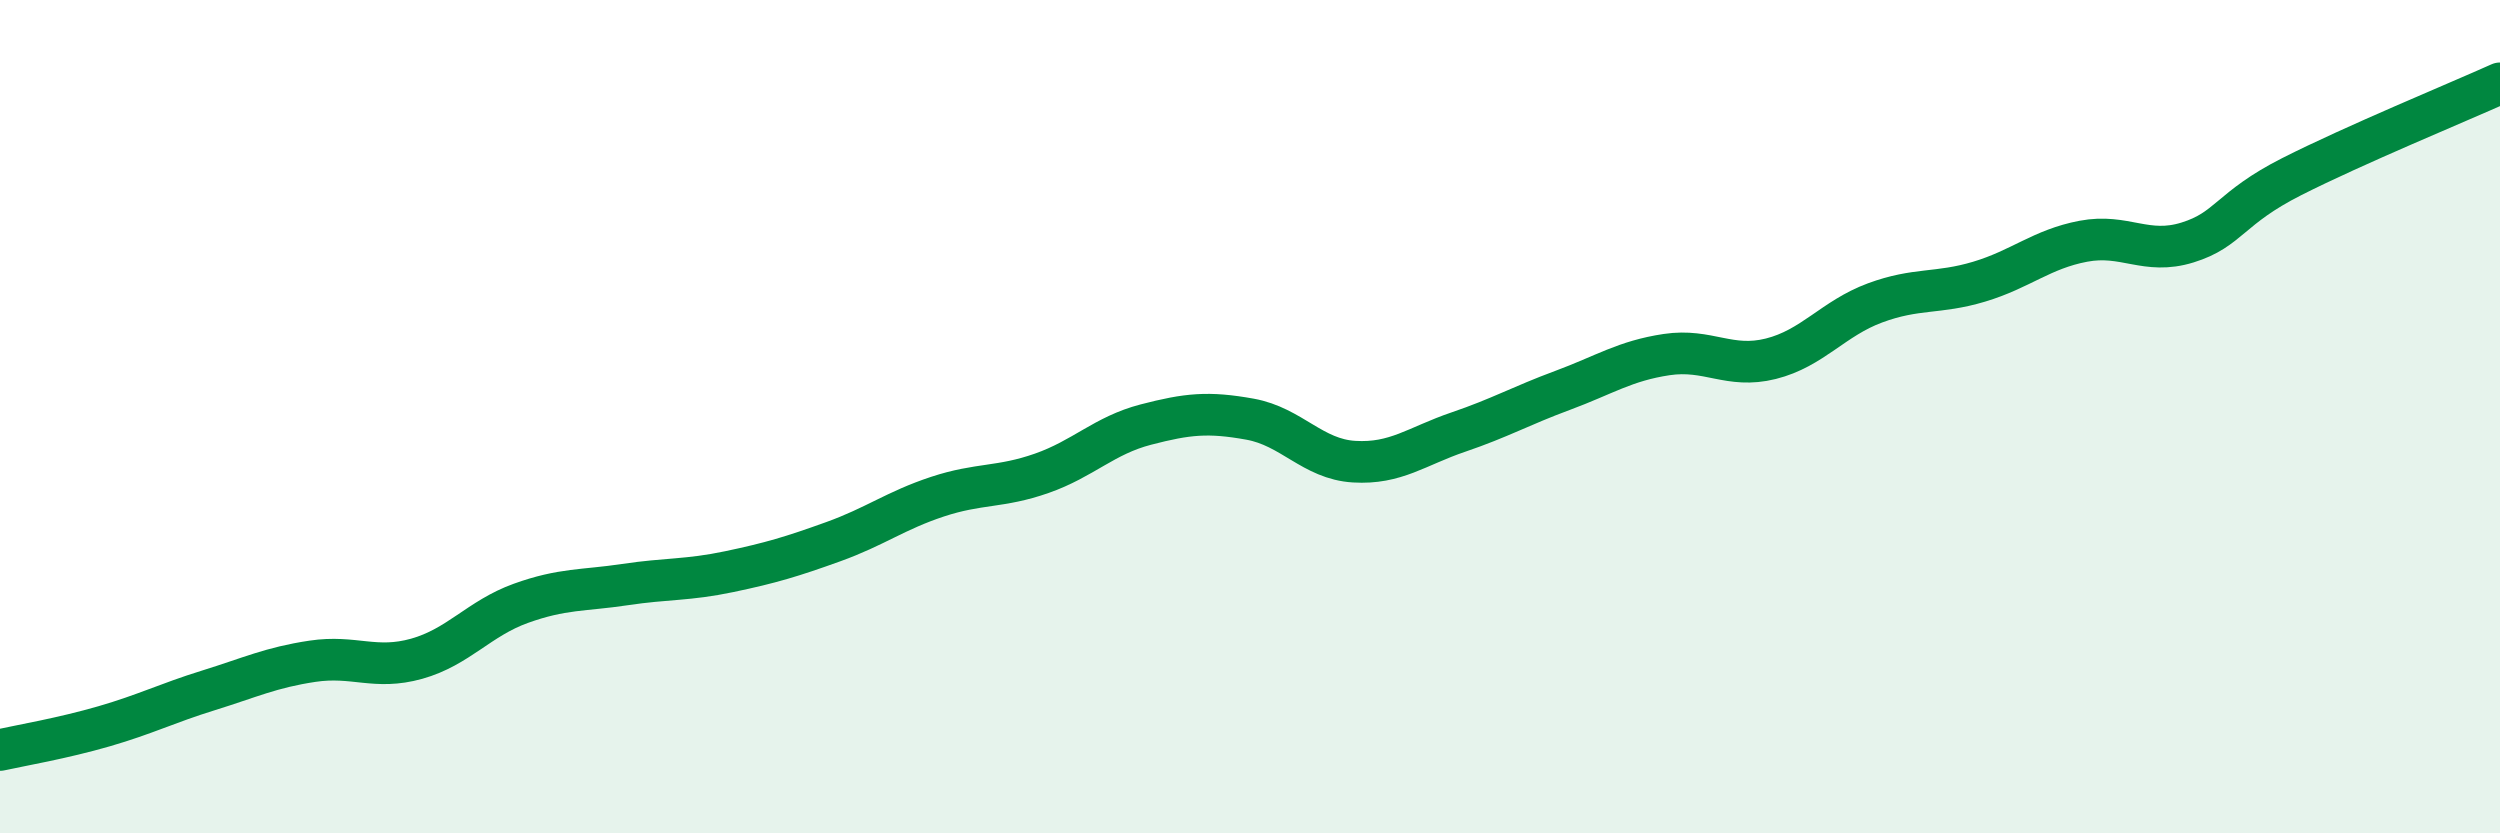 
    <svg width="60" height="20" viewBox="0 0 60 20" xmlns="http://www.w3.org/2000/svg">
      <path
        d="M 0,18 C 0.5,17.89 1.5,17.72 2.5,17.43 C 3.5,17.14 4,16.88 5,16.57 C 6,16.26 6.5,16.02 7.5,15.87 C 8.5,15.72 9,16.09 10,15.81 C 11,15.53 11.5,14.84 12.5,14.48 C 13.5,14.12 14,14.18 15,14.03 C 16,13.88 16.5,13.93 17.5,13.72 C 18.5,13.51 19,13.36 20,13 C 21,12.64 21.5,12.25 22.5,11.92 C 23.5,11.59 24,11.71 25,11.36 C 26,11.01 26.5,10.45 27.5,10.19 C 28.5,9.93 29,9.88 30,10.06 C 31,10.24 31.5,11.02 32.5,11.08 C 33.5,11.14 34,10.71 35,10.37 C 36,10.03 36.5,9.74 37.5,9.37 C 38.5,9 39,8.66 40,8.51 C 41,8.36 41.5,8.86 42.5,8.61 C 43.5,8.36 44,7.64 45,7.27 C 46,6.9 46.5,7.06 47.5,6.76 C 48.5,6.46 49,5.98 50,5.79 C 51,5.6 51.5,6.13 52.5,5.82 C 53.5,5.51 53.5,5 55,4.24 C 56.5,3.48 59,2.45 60,2L60 20L0 20Z"
        fill="#008740"
        opacity="0.1"
        stroke-linecap="round"
        stroke-linejoin="round"
      />
      <path
        d="M 0,18 C 0.5,17.89 1.5,17.72 2.5,17.43 C 3.5,17.14 4,16.88 5,16.57 C 6,16.26 6.5,16.02 7.5,15.87 C 8.5,15.72 9,16.09 10,15.81 C 11,15.53 11.5,14.84 12.5,14.48 C 13.5,14.12 14,14.18 15,14.03 C 16,13.88 16.5,13.93 17.5,13.72 C 18.5,13.51 19,13.36 20,13 C 21,12.64 21.5,12.25 22.5,11.92 C 23.5,11.59 24,11.71 25,11.36 C 26,11.01 26.5,10.45 27.5,10.19 C 28.5,9.93 29,9.88 30,10.06 C 31,10.24 31.5,11.02 32.5,11.08 C 33.5,11.14 34,10.71 35,10.37 C 36,10.03 36.5,9.74 37.5,9.37 C 38.5,9 39,8.66 40,8.51 C 41,8.36 41.5,8.86 42.5,8.61 C 43.5,8.36 44,7.64 45,7.27 C 46,6.9 46.5,7.06 47.5,6.76 C 48.5,6.46 49,5.98 50,5.79 C 51,5.6 51.5,6.13 52.5,5.82 C 53.5,5.51 53.5,5 55,4.24 C 56.5,3.48 59,2.45 60,2"
        stroke="#008740"
        stroke-width="1"
        fill="none"
        stroke-linecap="round"
        stroke-linejoin="round"
      />
    </svg>
  